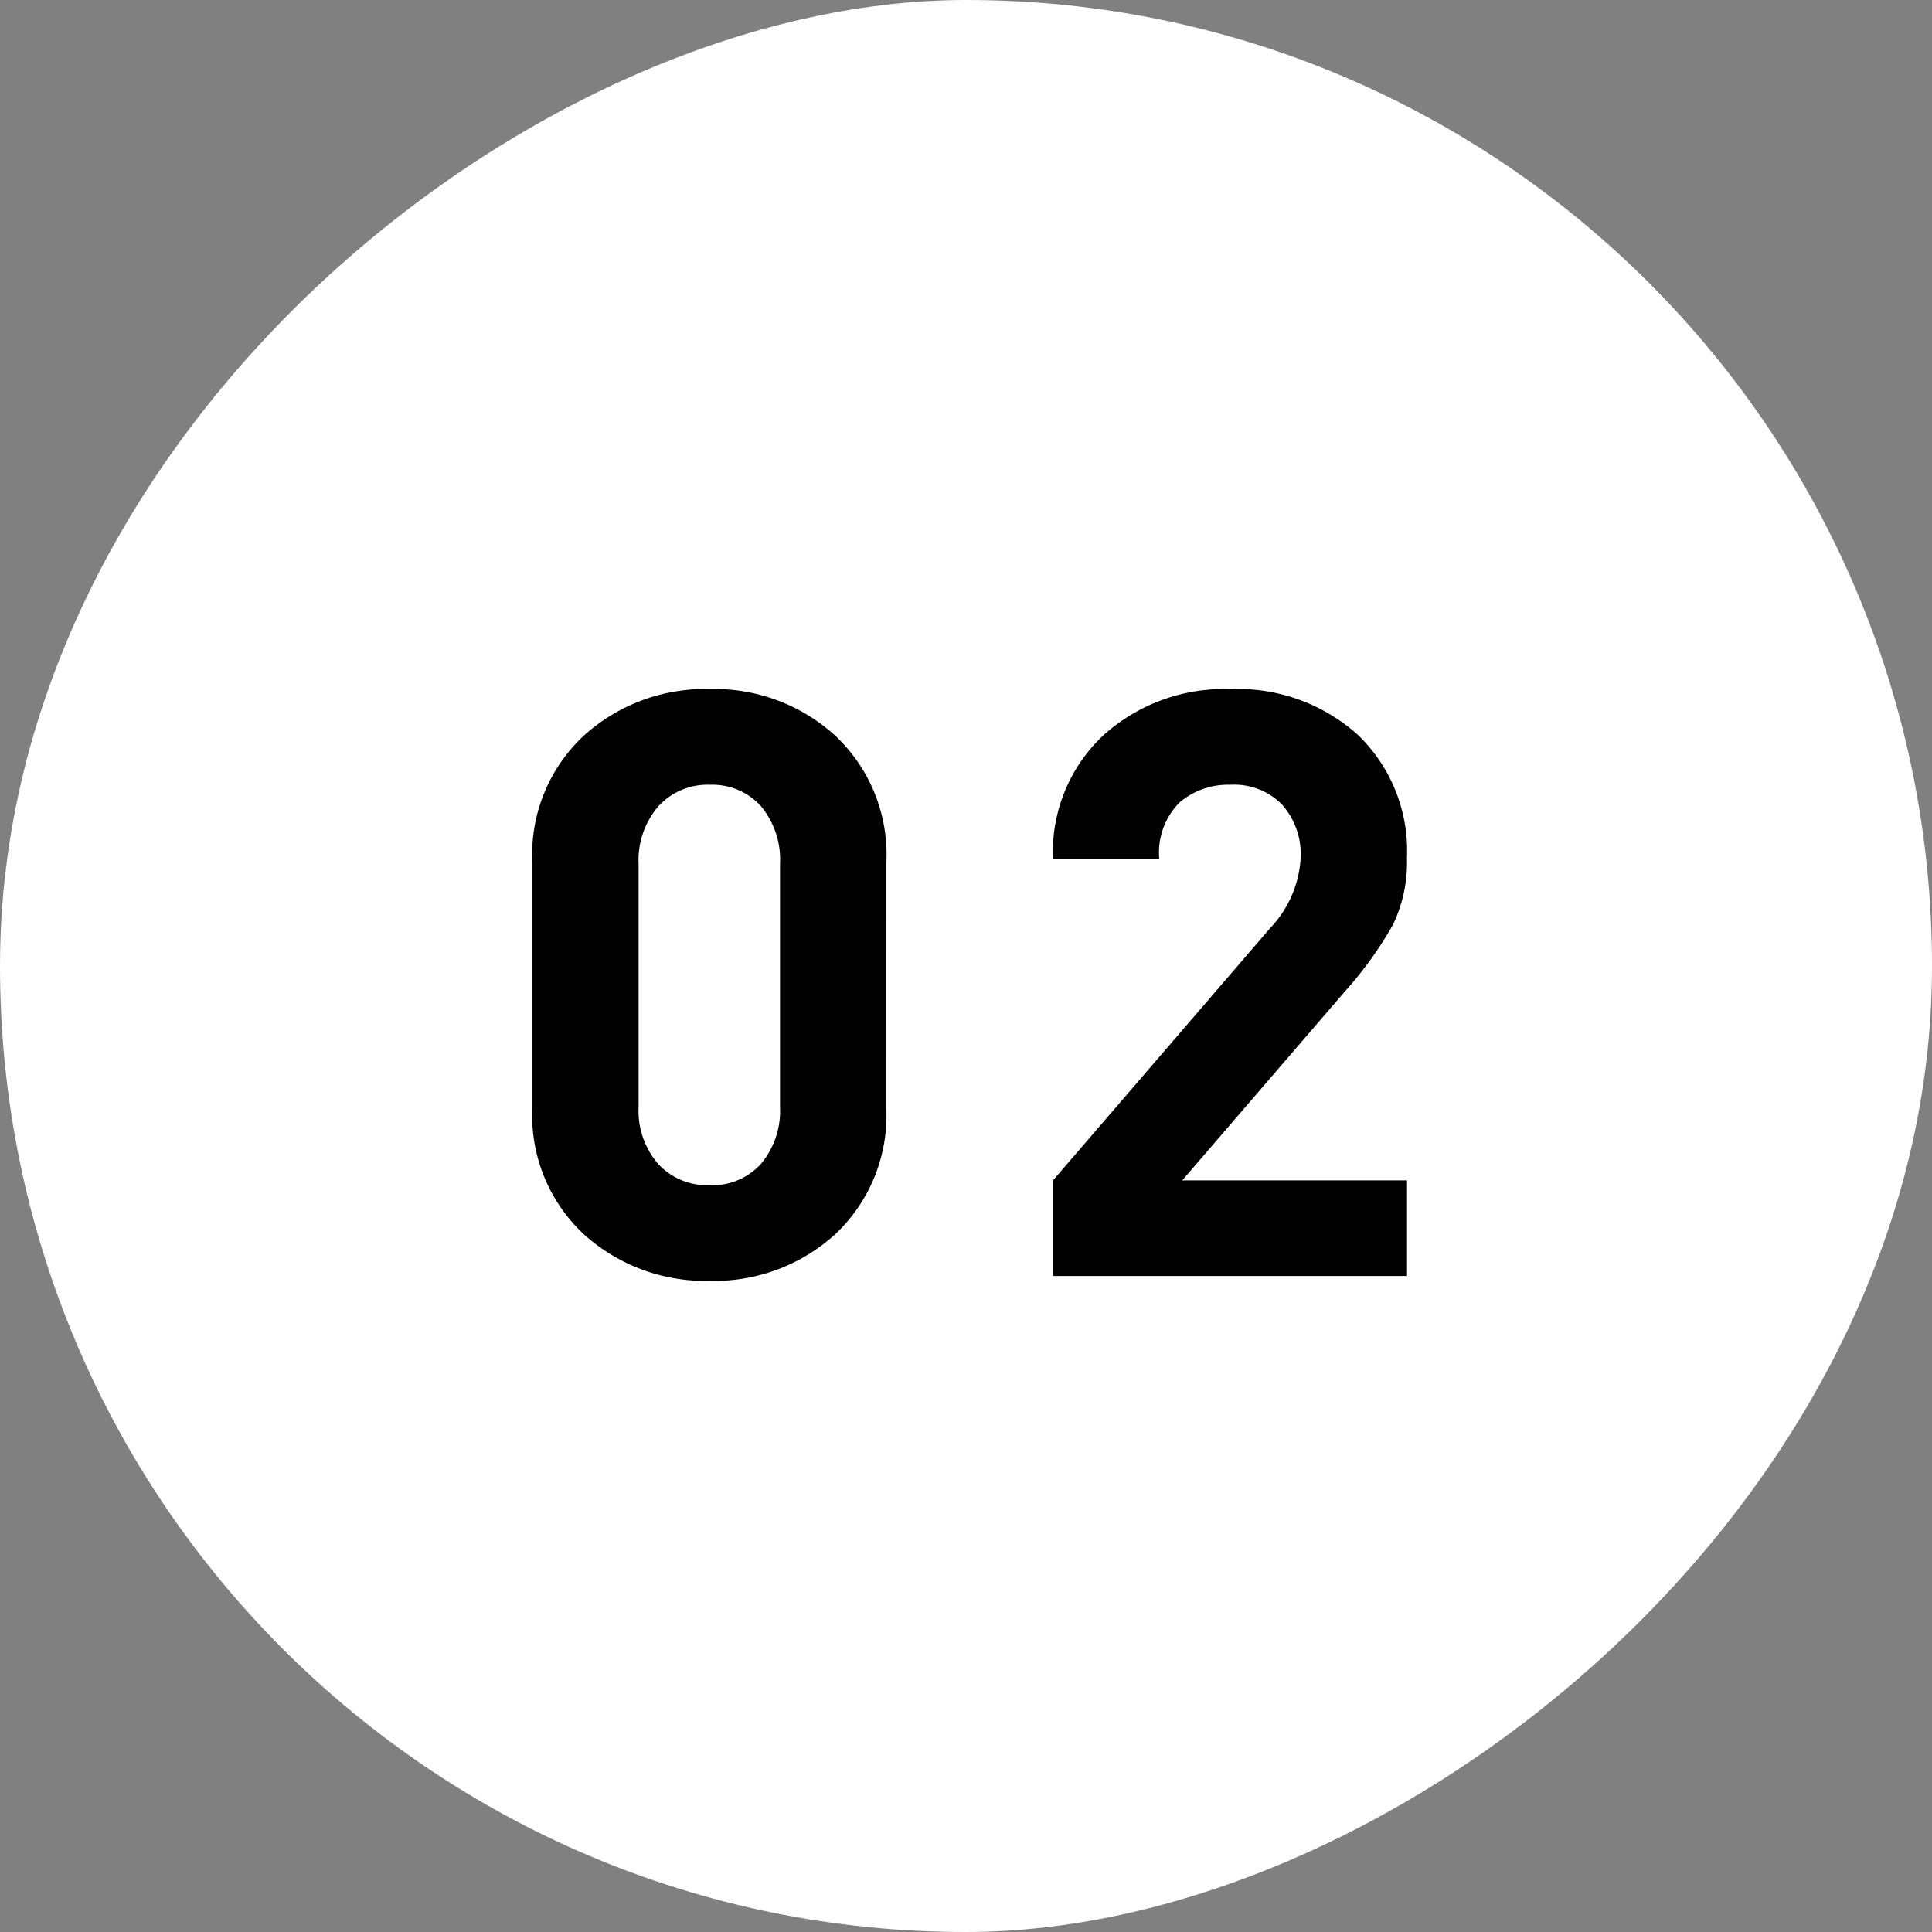 <svg id="デザイン" xmlns="http://www.w3.org/2000/svg" width="26" height="26" viewBox="0 0 26 26">
  <rect x="0" y="0" width="26" height="26" fill="#808080" stroke="none"/>
  <defs>
    <style>
      .cls-1 {
        fill: #fff;
      }
    </style>
  </defs>
  <rect class="cls-1" width="26" height="26" rx="13" transform="translate(0 26) rotate(-90)"/>
  <g>
    <path d="M11.927,14.905A2.194,2.194,0,0,1,11.24,16.61a2.415,2.415,0,0,1-1.688.627A2.434,2.434,0,0,1,7.857,16.61a2.185,2.185,0,0,1-.693-1.705v-3.3A2.184,2.184,0,0,1,7.857,9.9a2.434,2.434,0,0,1,1.694-.627A2.414,2.414,0,0,1,11.24,9.9a2.194,2.194,0,0,1,.688,1.705Zm-1.43-.011V11.628a1.124,1.124,0,0,0-.258-.781.883.883,0,0,0-.688-.286.892.892,0,0,0-.693.292,1.111,1.111,0,0,0-.264.775v3.267a1.093,1.093,0,0,0,.264.77.9.9,0,0,0,.693.285.882.882,0,0,0,.688-.285A1.109,1.109,0,0,0,10.497,14.895Z"/>
    <path d="M18.935,17.172H14.171V15.885l2.926-3.399a1.487,1.487,0,0,0,.407-.945,1.008,1.008,0,0,0-.248-.71.901.901,0,0,0-.698-.27,1.01,1.01,0,0,0-.682.236.958.958,0,0,0-.275.765h-1.43a2.152,2.152,0,0,1,.677-1.666,2.427,2.427,0,0,1,1.71-.622,2.416,2.416,0,0,1,1.716.616,2.164,2.164,0,0,1,.66,1.661,1.932,1.932,0,0,1-.187.891,5.08,5.08,0,0,1-.649.902L15.91,15.885h3.025Z"/>
  </g>
</svg>
